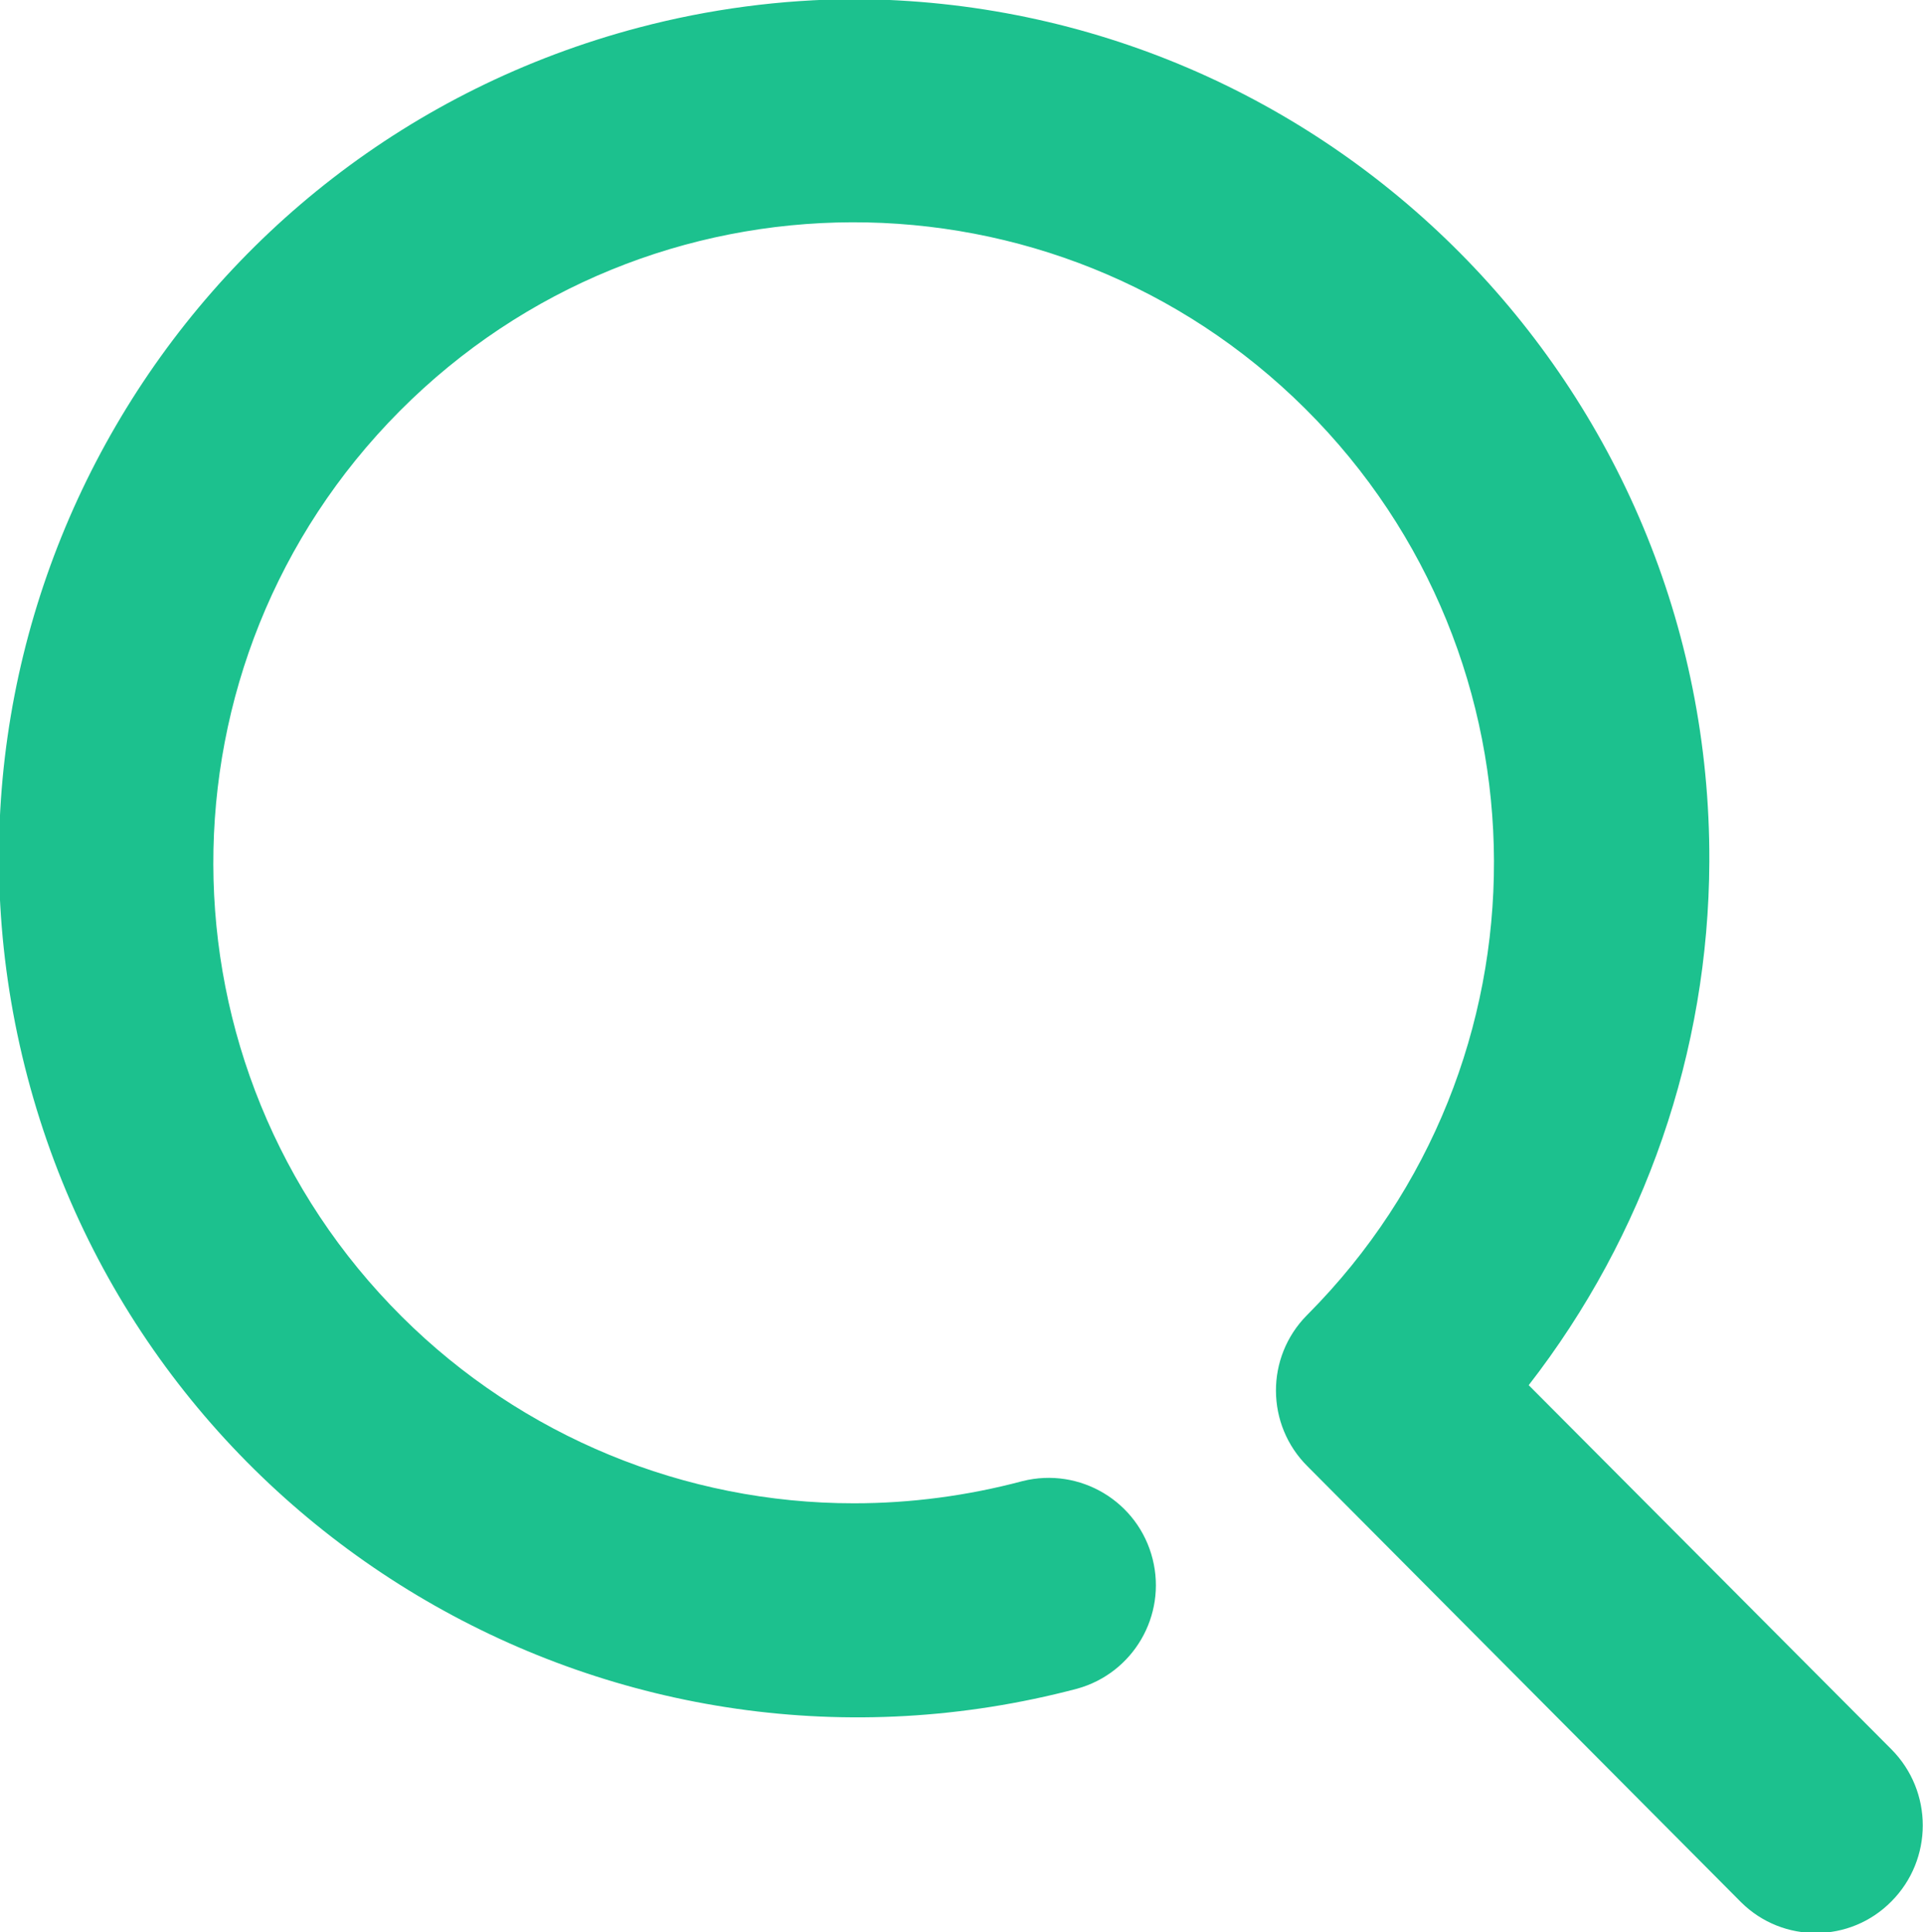 <?xml version="1.0" encoding="UTF-8"?>
<svg xmlns="http://www.w3.org/2000/svg" version="1.1" viewBox="0 0 28.53 28.656">
  <defs>
    <style>
      .cls-1 {
        fill: #1cc18e;
        fill-rule: evenodd;
      }
    </style>
  </defs>
  <!-- Generator: Adobe Illustrator 28.6.0, SVG Export Plug-In . SVG Version: 1.2.0 Build 709)  -->
  <g>
    <g id="_レイヤー_1">
      <path id="icon-search.svg" class="cls-1" d="M28.06,28.203c-.612.619-1.609.624-2.227.013-.004-.004-.009-.008-.013-.013l-6.42-6.453c-.622-.616-.627-1.619-.011-2.242l.011-.011c3.7-3.72,3.685-9.735-.035-13.435-3.72-3.7-9.735-3.685-13.435.035-3.7,3.72-3.685,9.735.035,13.435,1.781,1.772,4.192,2.766,6.705,2.765.844,0,1.684-.112,2.5-.329.853-.214,1.718.304,1.931,1.157.21.839-.288,1.692-1.121,1.922-6.804,1.796-13.775-2.264-15.571-9.068C-1.386,9.176,2.673,2.204,9.477.409,10.519.134,11.592-.008,12.67-.013h0c7.037.028,12.718,5.755,12.69,12.792-.011,2.814-.954,5.544-2.68,7.766l5.38,5.4c.622.624.622,1.634,0,2.258Z"/>
    </g>
  </g>
</svg>